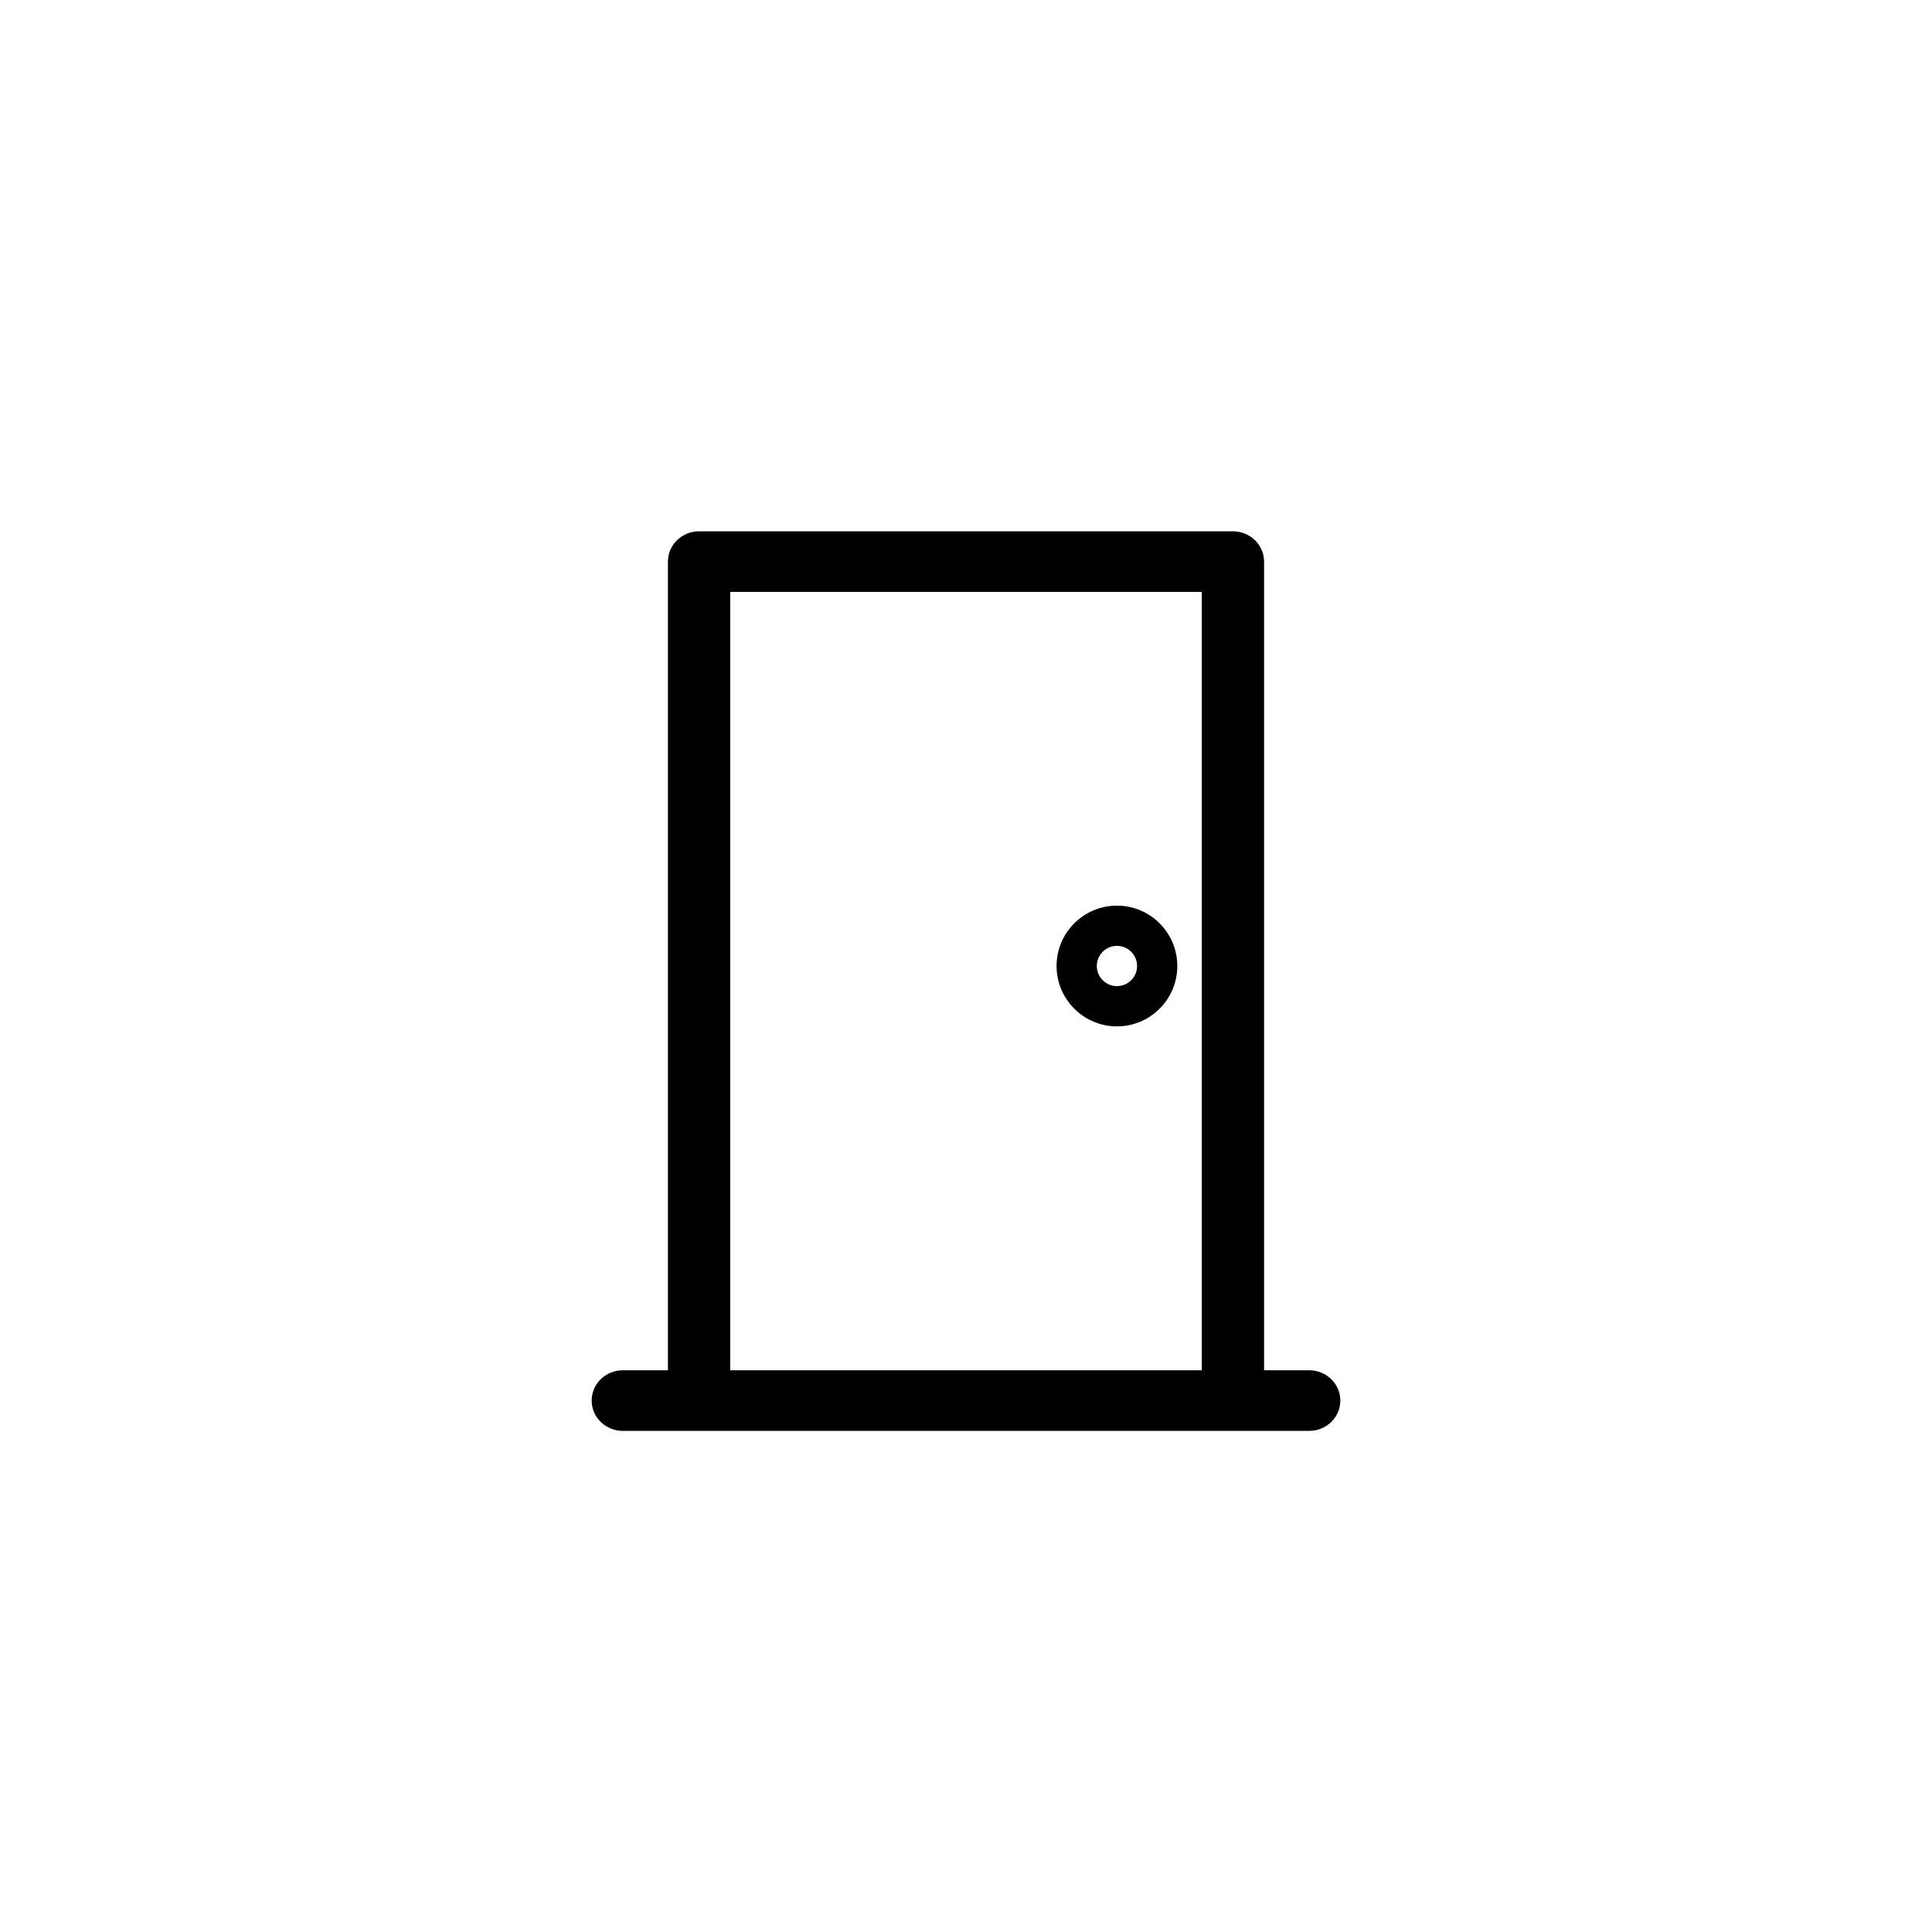 <svg width="64" height="64" viewBox="0 0 64 64" fill="none" xmlns="http://www.w3.org/2000/svg">
<path d="M20.632 47.2H43.368C43.819 47.2 44.2 46.848 44.2 46.396C44.2 45.944 43.819 45.592 43.368 45.592H41.674V18.604C41.674 18.152 41.293 17.8 40.842 17.8H23.158C22.707 17.8 22.326 18.152 22.326 18.604V45.592H20.632C20.181 45.592 19.8 45.944 19.8 46.396C19.8 46.848 20.181 47.2 20.632 47.2ZM23.989 19.408H40.011V45.592H23.989V19.408Z" fill="black" stroke="black" stroke-width="0.4"/>
<path d="M37 30C35.897 30 35 30.897 35 32C35 33.103 35.897 34 37 34C38.103 34 39 33.103 39 32C39 30.897 38.103 30 37 30ZM37 32.667C36.633 32.667 36.333 32.368 36.333 32C36.333 31.632 36.633 31.333 37 31.333C37.367 31.333 37.667 31.632 37.667 32C37.667 32.368 37.367 32.667 37 32.667Z" fill="black"/>
</svg>

